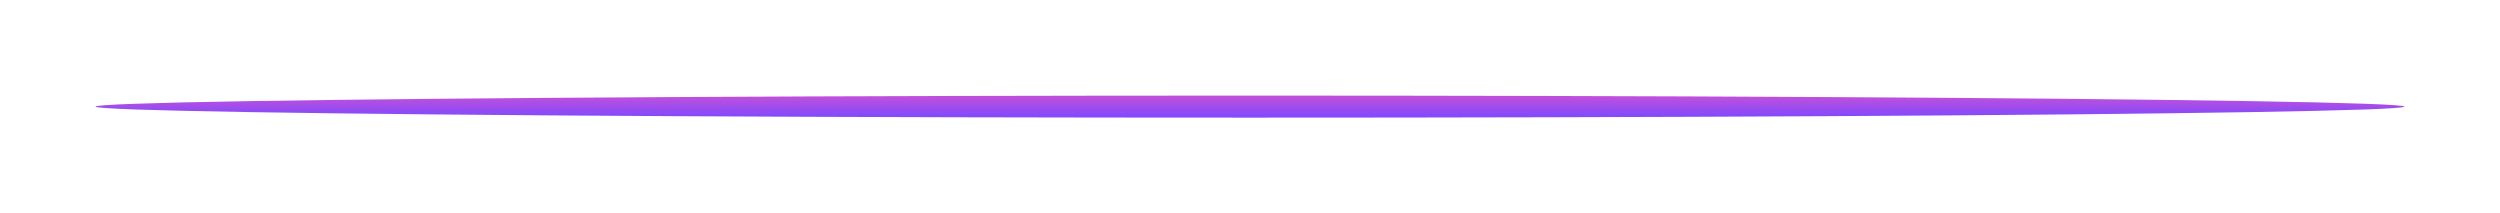 <?xml version="1.0" encoding="utf-8"?>
<svg xmlns="http://www.w3.org/2000/svg" fill="none" height="100%" overflow="visible" preserveAspectRatio="none" style="display: block;" viewBox="0 0 340 29" width="100%">
<g filter="url(#filter0_f_0_184)" id="Ellipse 831">
<ellipse cx="170" cy="14.5" fill="url(#paint0_linear_0_184)" rx="157" ry="1.5"/>
</g>
<defs>
<filter color-interpolation-filters="sRGB" filterUnits="userSpaceOnUse" height="28.6" id="filter0_f_0_184" width="339.6" x="0.2" y="0.2">
<feFlood flood-opacity="0" result="BackgroundImageFix"/>
<feBlend in="SourceGraphic" in2="BackgroundImageFix" mode="normal" result="shape"/>
<feGaussianBlur result="effect1_foregroundBlur_0_184" stdDeviation="6.4"/>
</filter>
<linearGradient gradientUnits="userSpaceOnUse" id="paint0_linear_0_184" x1="170.813" x2="170.813" y1="16.878" y2="11.648">
<stop offset="0.219" stop-color="#844AFB"/>
<stop offset="0.902" stop-color="#D652CF"/>
</linearGradient>
</defs>
</svg>
